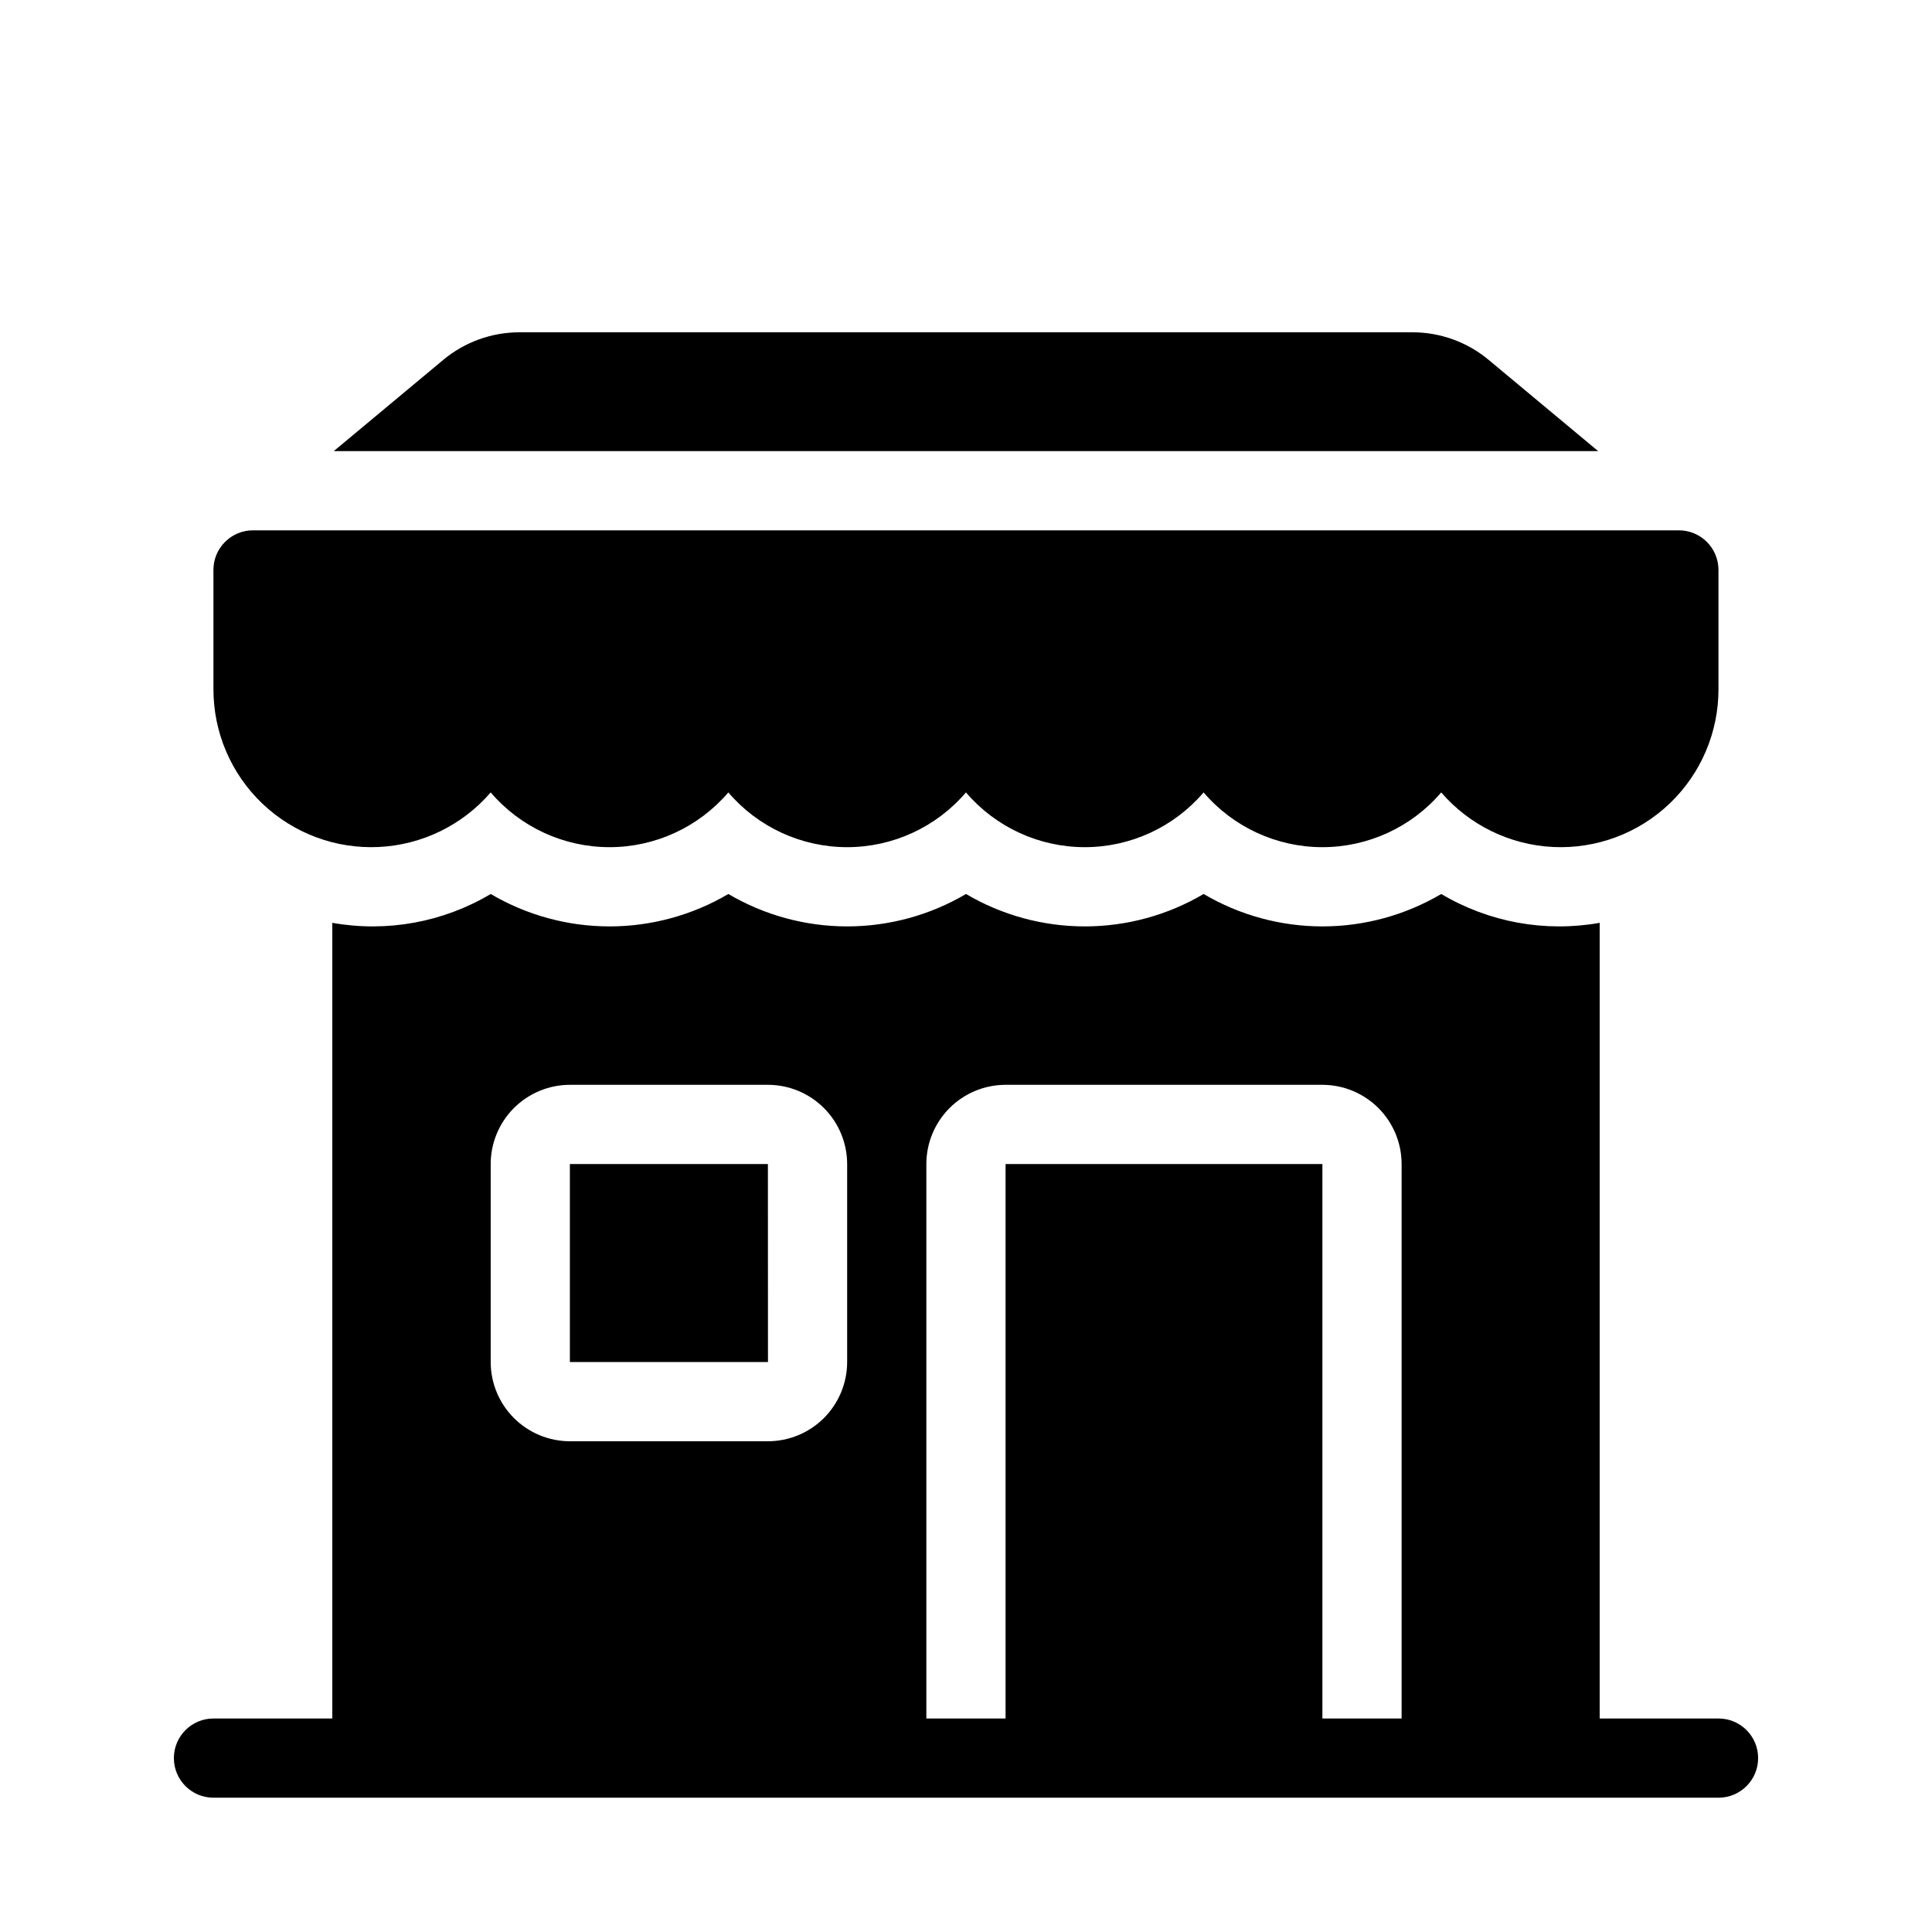 <?xml version="1.0" encoding="UTF-8"?>
<!-- Uploaded to: ICON Repo, www.svgrepo.com, Generator: ICON Repo Mixer Tools -->
<svg fill="#000000" width="800px" height="800px" version="1.1" viewBox="144 144 512 512" xmlns="http://www.w3.org/2000/svg">
 <path d="m599.42 599.42h-31.488v-210.86c-14.457 2.574-29.359-0.137-41.984-7.644-9.539 5.625-20.41 8.59-31.488 8.59-11.074 0-21.945-2.965-31.484-8.59-9.543 5.625-20.414 8.59-31.488 8.59-11.078 0-21.949-2.965-31.488-8.59-9.543 5.625-20.414 8.59-31.488 8.59s-21.949-2.965-31.488-8.59c-9.543 5.625-20.414 8.59-31.488 8.59-11.074 0-21.949-2.965-31.488-8.59-12.625 7.508-27.527 10.219-41.984 7.644v210.86h-31.488c-5.797 0-10.496 4.699-10.496 10.496s4.699 10.496 10.496 10.496h398.85c5.797 0 10.496-4.699 10.496-10.496s-4.699-10.496-10.496-10.496zm-325.38-146.94c0.004-5.566 2.219-10.902 6.156-14.84 3.934-3.934 9.27-6.148 14.836-6.152h52.48c5.562 0.004 10.898 2.219 14.836 6.152 3.934 3.938 6.148 9.273 6.156 14.84v52.48-0.004c-0.008 5.566-2.223 10.902-6.156 14.84-3.938 3.934-9.273 6.148-14.836 6.152h-52.48c-5.566-0.004-10.902-2.219-14.836-6.152-3.938-3.938-6.152-9.273-6.156-14.84zm220.41 146.94v-146.94h-83.965v146.94h-20.992v-146.94c0.004-5.566 2.219-10.902 6.152-14.84 3.938-3.934 9.273-6.148 14.84-6.152h83.969-0.004c5.566 0.004 10.902 2.219 14.84 6.152 3.934 3.938 6.148 9.273 6.152 14.84v146.94zm-146.93-94.465h-52.496v-52.477h52.48zm220-241.41-335.07 0.004 29.031-24.191c5.66-4.711 12.793-7.293 20.156-7.297h236.71c7.367 0.004 14.5 2.59 20.16 7.309zm-366.96 62.98v-31.488c0-5.797 4.699-10.496 10.496-10.496h377.86c2.785 0 5.453 1.105 7.422 3.074s3.074 4.637 3.074 7.422v31.488c0.051 11.465-4.613 22.449-12.895 30.375-8.281 7.93-19.457 12.109-30.91 11.562-11.453-0.551-22.18-5.777-29.668-14.461-7.867 9.207-19.375 14.508-31.488 14.508-12.109 0-23.617-5.301-31.484-14.508-7.871 9.207-19.379 14.508-31.488 14.508-12.113 0-23.621-5.301-31.488-14.508-7.871 9.207-19.379 14.508-31.488 14.508-12.113 0-23.617-5.301-31.488-14.508-7.871 9.207-19.379 14.508-31.488 14.508-12.113 0-23.617-5.301-31.488-14.508-7.488 8.684-18.211 13.91-29.664 14.461-11.453 0.547-22.629-3.633-30.914-11.562-8.281-7.926-12.945-18.91-12.895-30.375z"/>
</svg>